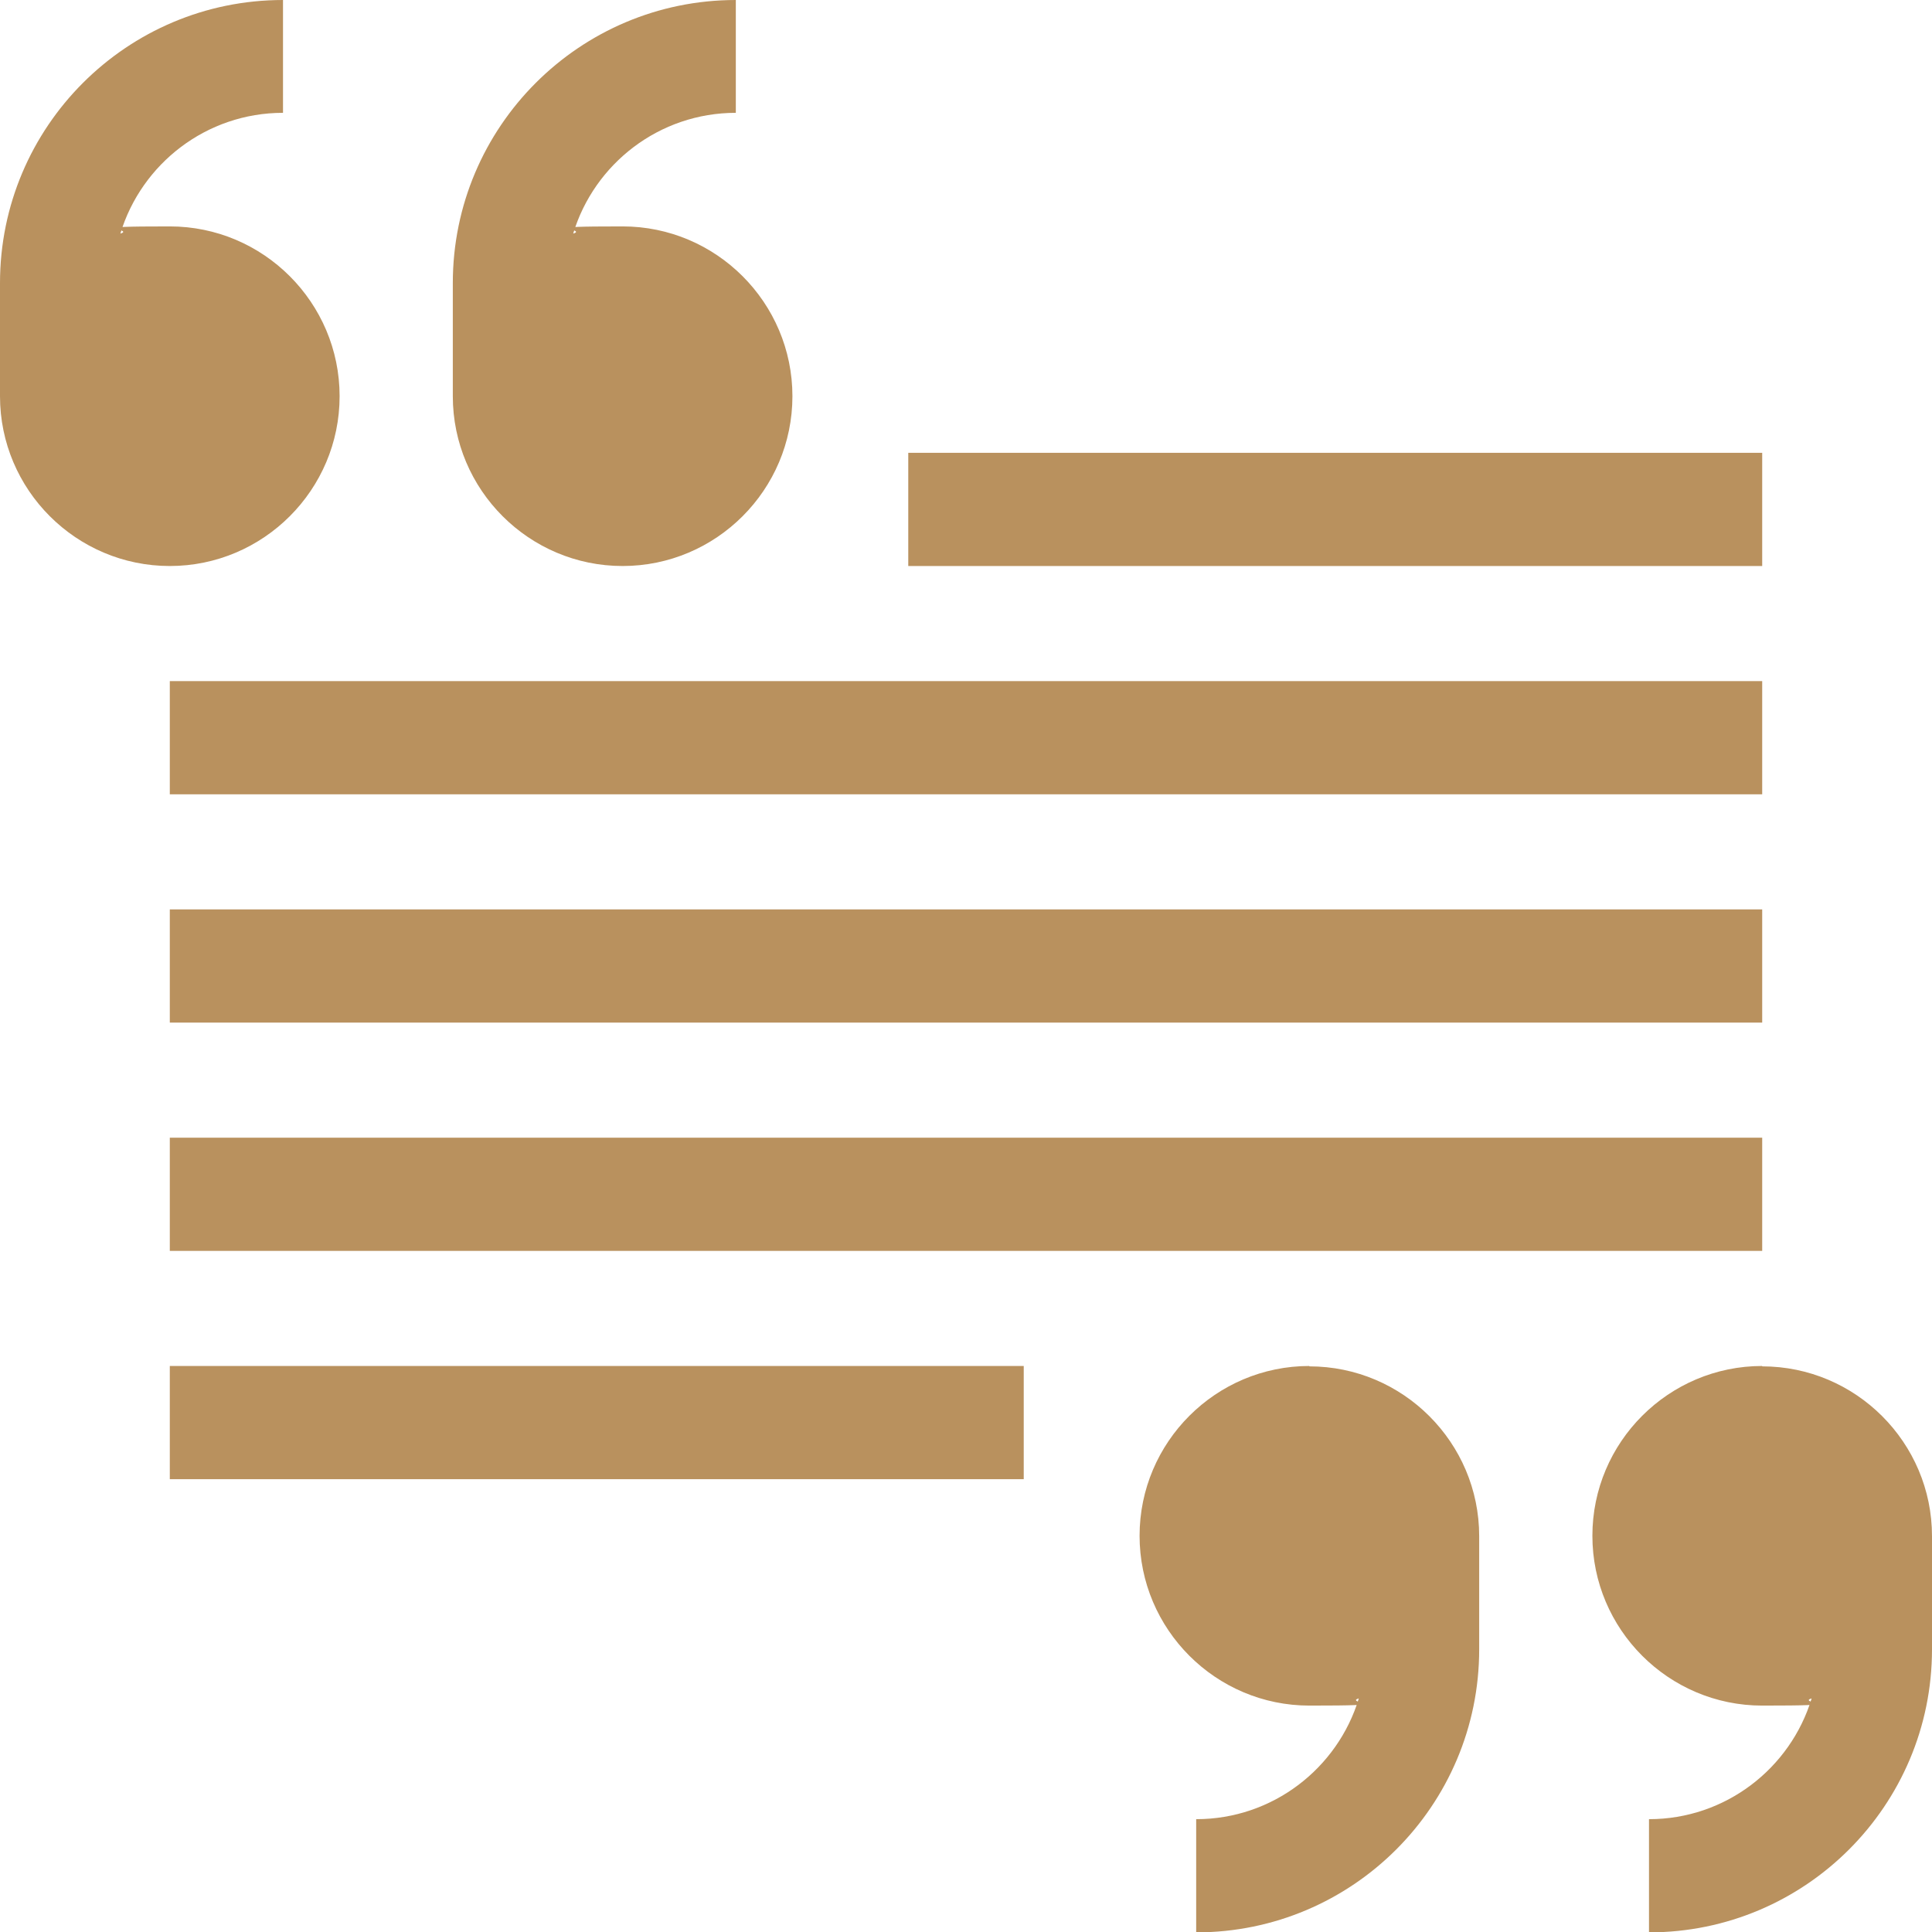 <?xml version="1.0" encoding="UTF-8"?>
<svg id="Capa_1" xmlns="http://www.w3.org/2000/svg" version="1.1" viewBox="0 0 512 512">
  <!-- Generator: Adobe Illustrator 29.0.0, SVG Export Plug-In . SVG Version: 2.1.0 Build 186)  -->
  <defs>
    <style>
      .st0 {
        fill: #b9915e;
      }
    </style>
  </defs>
  <path class="st0" d="M165,150c24.8,0,45-20.2,45-45s-20.2-45-45-45-8.9.7-13.1,1.9c5.6-18.5,22.8-32,43.1-32V0C153.6,0,120,33.6,120,75v30c0,24.8,20.2,45,45,45Z"/>
  <path class="st0" d="M90,105c0-24.8-20.2-45-45-45s-8.9.7-13.1,1.9c5.6-18.5,22.8-32,43.1-32V0C33.6,0,0,33.6,0,75v30c0,24.8,20.2,45,45,45s45-20.2,45-45Z"/>
  <path class="st0" d="M347,362c-24.8,0-45,20.2-45,45s20.2,45,45,45,8.9-.7,13.1-1.9c-5.6,18.5-22.8,32-43.1,32v30c41.4,0,75-33.6,75-75v-30c0-24.8-20.2-45-45-45h0Z"/>
  <path class="st0" d="M467,362c-24.8,0-45,20.2-45,45s20.2,45,45,45,8.9-.7,13.1-1.9c-5.6,18.5-22.8,32-43.1,32v30c41.4,0,75-33.6,75-75v-30c0-24.8-20.2-45-45-45h0Z"/>
  <path class="st0" d="M45,180.5h422v30H45v-30Z"/>
  <path class="st0" d="M240.7,120h226.3v30h-226.3v-30Z"/>
  <path class="st0" d="M45,241h422v30H45v-30Z"/>
  <path class="st0" d="M45,301.5h422v30H45v-30Z"/>
  <path class="st0" d="M45,362h226.3v30H45v-30Z"/>
</svg>